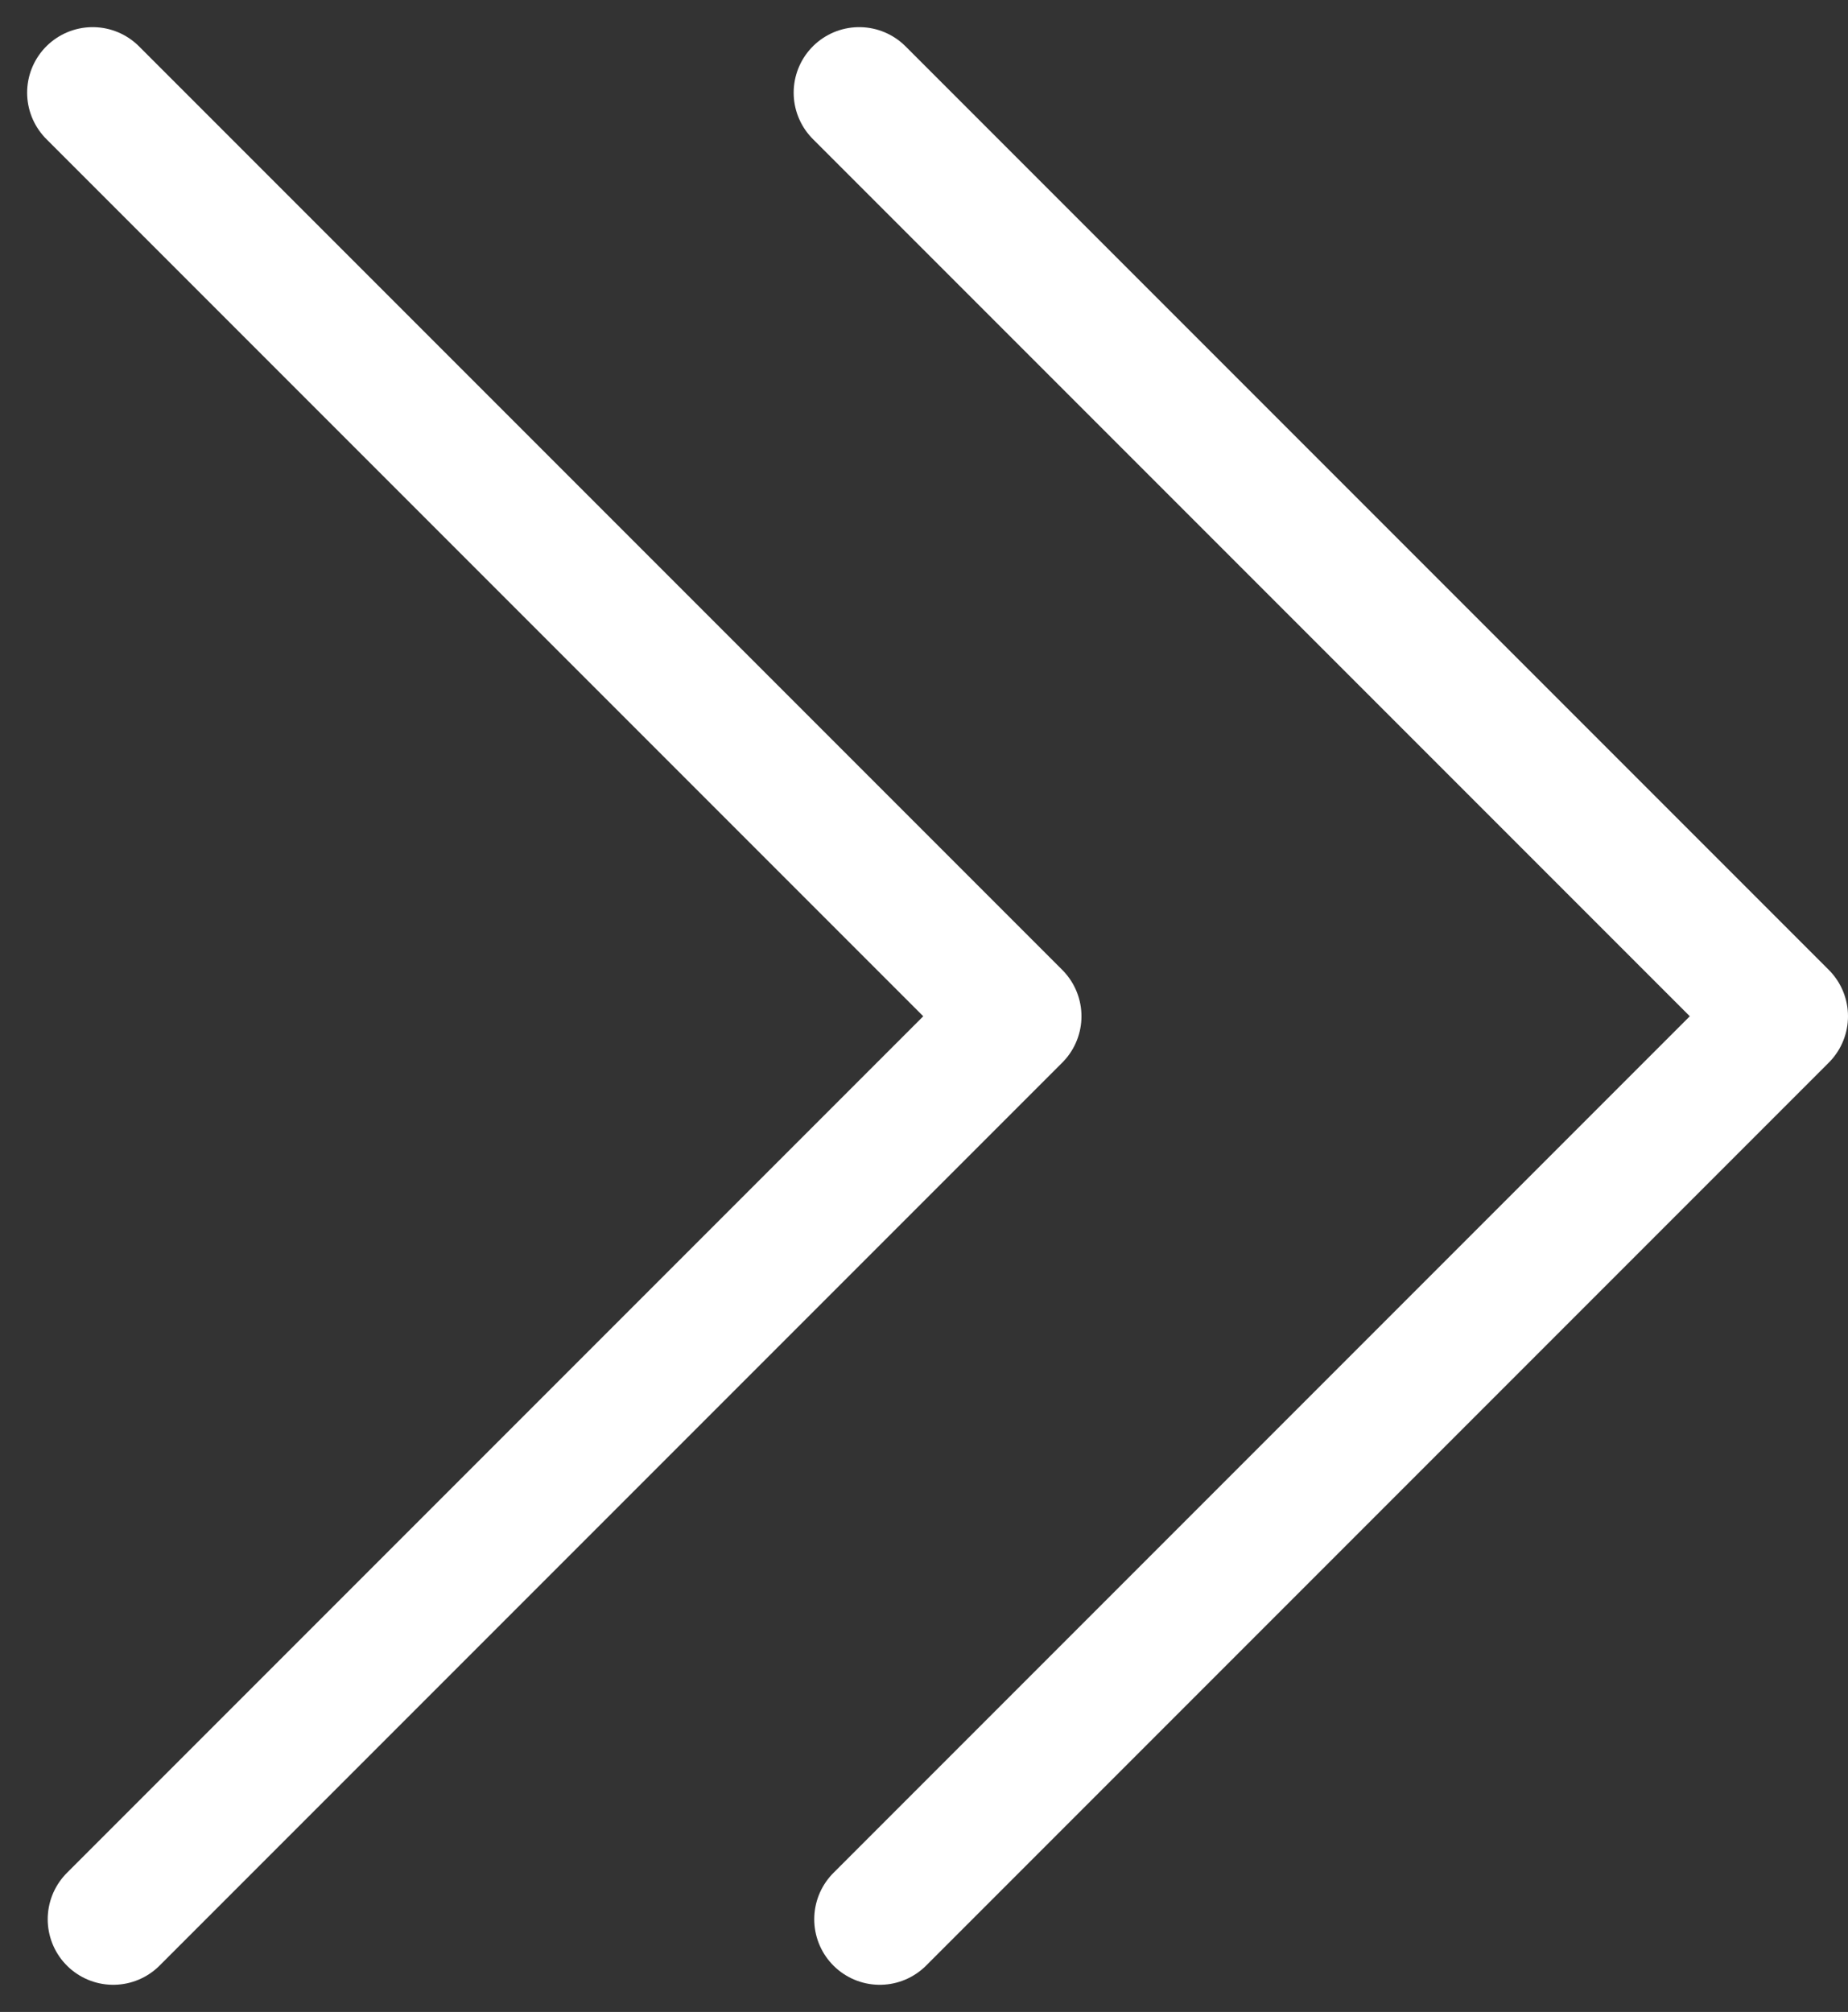 <svg xmlns="http://www.w3.org/2000/svg" width="14.101" height="15.347" viewBox="0 0 14.101 15.347">
  <rect x="0" y="0" width="14.101" height="15.347" fill="#333333" stroke="none"/>
  <g id="Group_22" data-name="Group 22" transform="translate(-1294.774 -969.07)">
    <path id="Path_24" data-name="Path 24" d="M1301.33,969.777l7.045,7.045-6.888,6.888" fill="none" stroke="#fff" stroke-linecap="round" stroke-linejoin="round" stroke-width="1"/>
    <path id="Path_25" data-name="Path 25" d="M1295.481,969.777l7.045,7.045-6.888,6.888" fill="none" stroke="#fff" stroke-linecap="round" stroke-linejoin="round" stroke-width="1"/>
  </g>
</svg>
